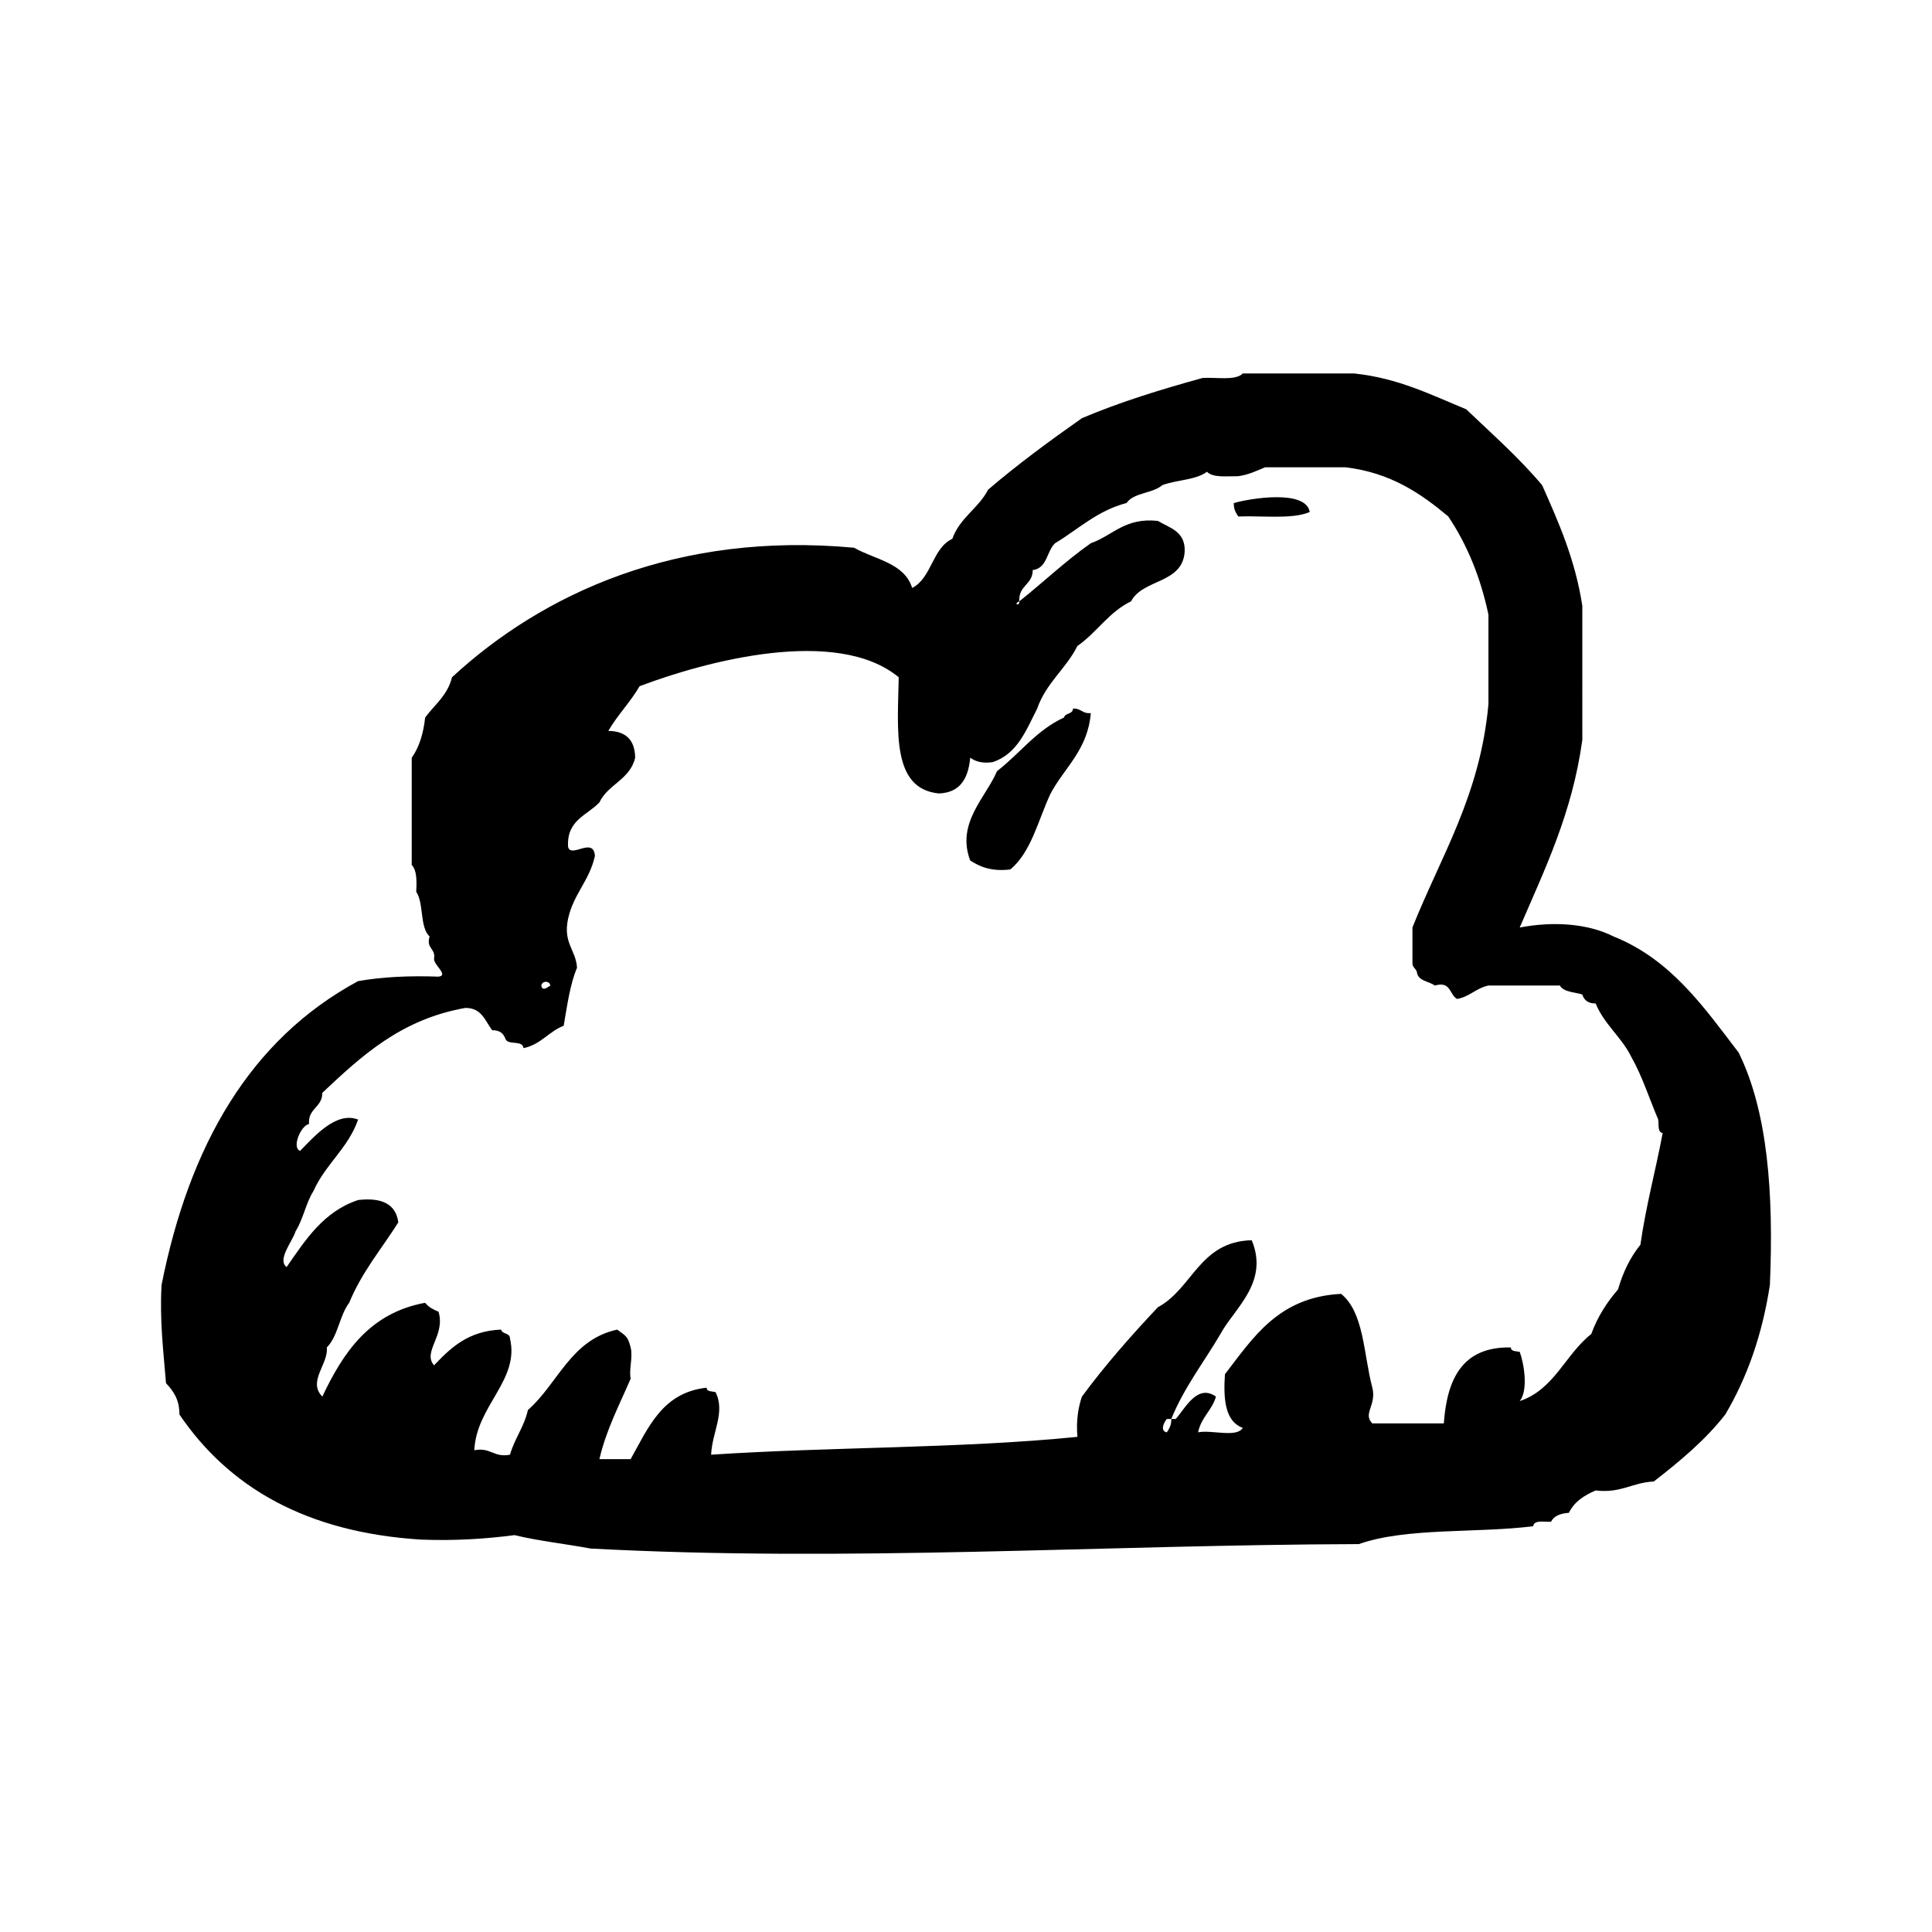 <?xml version="1.0" encoding="utf-8"?>
<!-- Generator: Adobe Illustrator 16.0.0, SVG Export Plug-In . SVG Version: 6.00 Build 0)  -->
<!DOCTYPE svg PUBLIC "-//W3C//DTD SVG 1.1//EN" "http://www.w3.org/Graphics/SVG/1.1/DTD/svg11.dtd">
<svg version="1.1" id="Layer_1" xmlns="http://www.w3.org/2000/svg" xmlns:xlink="http://www.w3.org/1999/xlink" x="0px" y="0px"
	 width="120px" height="120px" viewBox="4 4 120 120" style="enable-background:new 4 4 120 120;" xml:space="preserve">
<g id="cloud1">
	<g>
		<path d="M111.993,69.381c-2.164-2.83-4.204-5.785-7.771-7.216c-1.595-0.804-3.726-0.955-5.83-0.555
			c1.556-3.625,3.264-7.099,3.889-11.656V41.63c-0.444-2.887-1.473-5.188-2.496-7.494c-1.438-1.71-3.112-3.183-4.719-4.717
			c-2.168-0.886-4.185-1.925-6.938-2.221h-6.938c-0.461,0.465-1.631,0.222-2.496,0.278c-2.607,0.721-5.157,1.503-7.493,2.498
			c-2.011,1.412-3.984,2.863-5.828,4.44c-0.595,1.164-1.767,1.75-2.22,3.051c-1.258,0.592-1.273,2.429-2.497,3.054
			c-0.48-1.556-2.31-1.761-3.606-2.498c-10.977-1.019-19.33,2.828-24.976,8.046c-0.27,1.118-1.078,1.7-1.667,2.499
			c-0.109,1.001-0.37,1.85-0.834,2.498v6.66c0.321,0.33,0.315,0.981,0.279,1.666c0.488,0.712,0.205,2.201,0.831,2.774
			c-0.229,0.785,0.391,0.721,0.277,1.388c-0.038,0.368,0.934,1.032,0.279,1.109c-1.826-0.066-3.504,0.014-4.996,0.278
			c-6.729,3.631-10.488,10.232-12.208,18.869c-0.125,2.254,0.12,4.137,0.276,6.105c0.452,0.477,0.839,1.01,0.833,1.943
			c3.069,4.516,7.854,7.316,14.985,7.77c2.118,0.084,4.026-0.043,5.829-0.277c1.489,0.361,3.155,0.541,4.717,0.832
			c15.95,0.856,31.816-0.227,47.729-0.275c2.938-1.041,7.291-0.667,10.826-1.11c0.051-0.411,0.67-0.256,1.108-0.278
			c0.183-0.371,0.591-0.518,1.108-0.554c0.332-0.687,0.951-1.086,1.664-1.389c1.578,0.188,2.279-0.499,3.609-0.556
			c1.613-1.254,3.182-2.551,4.441-4.162c1.342-2.268,2.294-4.922,2.771-8.049C114.175,78.111,113.794,73.038,111.993,69.381z
			 M38.177,65.217c-0.248,0.172-0.499,0.336-0.556,0C37.689,64.869,38.174,64.938,38.177,65.217z M105.889,81.312
			c-0.621,0.768-1.08,1.695-1.389,2.775c-0.688,0.792-1.27,1.692-1.665,2.773c-1.608,1.259-2.29,3.443-4.44,4.164
			c0.537-0.678,0.267-2.321,0-3.053c-0.215-0.062-0.549-0.009-0.553-0.279c-3.02-0.058-3.963,1.961-4.165,4.718h-4.438
			c-0.614-0.606,0.273-1.132,0-2.218c-0.547-2.047-0.506-4.676-1.942-5.828c-3.873,0.199-5.446,2.693-7.215,4.994
			c-0.106,1.586,0.022,2.935,1.108,3.33c-0.385,0.633-1.932,0.104-2.774,0.277c0.185-0.928,0.862-1.357,1.11-2.221
			c-1.168-0.82-1.914,0.745-2.498,1.389H76.75c0.016,0.381-0.131,0.609-0.275,0.832c-0.434-0.072-0.193-0.609,0-0.832h0.275
			c0.805-1.97,2.027-3.523,3.053-5.273c0.854-1.588,3.039-3.201,1.943-5.827c-3.248,0.082-3.664,2.998-5.83,4.163
			c-1.658,1.763-3.264,3.582-4.717,5.55c-0.232,0.69-0.365,1.487-0.278,2.499c-7.226,0.729-15.293,0.615-22.752,1.109
			c0.056-1.394,0.902-2.625,0.275-3.885c-0.217-0.063-0.549-0.01-0.555-0.277c-2.752,0.3-3.62,2.482-4.719,4.438h-1.941
			c0.439-1.87,1.248-3.377,1.941-4.995c-0.113-0.619,0.154-1.332,0-1.943c-0.177-0.713-0.317-0.719-0.834-1.108
			c-2.888,0.625-3.674,3.354-5.547,4.995c-0.238,1.059-0.826,1.766-1.113,2.775c-1.026,0.195-1.188-0.475-2.216-0.278
			c0.126-2.765,2.827-4.351,2.216-6.938c0-0.365-0.483-0.254-0.552-0.555c-2.045,0.084-3.127,1.127-4.165,2.221
			c-0.738-0.848,0.727-1.854,0.279-3.33c-0.328-0.135-0.629-0.295-0.833-0.556c-3.438,0.632-5.077,3.062-6.385,5.827
			c-0.932-0.953,0.387-2.007,0.278-3.053c0.697-0.691,0.788-1.987,1.391-2.774c0.779-1.901,2.014-3.351,3.051-4.995
			c-0.152-1.142-1.031-1.557-2.497-1.387c-2.15,0.715-3.265,2.468-4.441,4.162c-0.614-0.453,0.389-1.629,0.556-2.221
			c0.467-0.734,0.644-1.765,1.11-2.498c0.739-1.664,2.153-2.656,2.775-4.439c-1.365-0.539-2.745,1.076-3.607,1.943
			c-0.534-0.198,0.054-1.584,0.557-1.668c-0.071-0.992,0.828-1.016,0.828-1.94c2.434-2.288,4.877-4.562,8.884-5.271
			c1.022-0.006,1.225,0.807,1.664,1.386c0.479-0.015,0.712,0.215,0.832,0.556c0.172,0.387,1.069,0.042,1.113,0.555
			c1.077-0.216,1.559-1.029,2.497-1.388c0.219-1.26,0.39-2.565,0.829-3.607c-0.075-1.125-0.882-1.523-0.554-3.052
			c0.333-1.519,1.332-2.367,1.664-3.886c-0.077-1.225-1.468,0.15-1.664-0.555c-0.11-1.683,1.184-1.962,1.944-2.775
			c0.535-1.13,1.91-1.417,2.22-2.775c-0.015-1.097-0.57-1.652-1.667-1.665c0.577-0.996,1.366-1.781,1.943-2.776
			c4.096-1.552,12.245-3.737,16.095-0.555c-0.062,3.3-0.457,6.932,2.496,7.216c1.339-0.049,1.824-0.95,1.945-2.22
			c0.323,0.233,0.743,0.366,1.384,0.277c1.541-0.498,2.088-1.983,2.777-3.331c0.543-1.583,1.788-2.469,2.496-3.885
			c1.2-0.833,1.958-2.113,3.333-2.775c0.729-1.397,3.172-1.081,3.328-3.052c0.076-1.282-0.91-1.497-1.666-1.944
			c-2.063-0.214-2.79,0.908-4.163,1.389c-1.574,1.106-2.943,2.418-4.438,3.607c0.028,0.335-0.404,0.17,0,0
			c-0.069-0.995,0.832-1.017,0.832-1.941c0.906-0.109,0.86-1.174,1.386-1.666c1.448-0.869,2.61-2.02,4.44-2.499
			c0.455-0.656,1.631-0.59,2.221-1.11c0.873-0.329,2.094-0.312,2.777-0.832c0.356,0.381,1.203,0.274,1.94,0.277
			c0.647-0.091,1.146-0.333,1.666-0.555h4.993c2.808,0.336,4.671,1.622,6.385,3.053c1.15,1.716,1.998,3.735,2.497,6.104v5.55
			c-0.513,5.688-2.955,9.441-4.72,13.876v2.221c0,0.277,0.226,0.329,0.276,0.555c0.078,0.569,0.745,0.555,1.113,0.831
			c1.03-0.293,0.896,0.585,1.387,0.834c0.784-0.144,1.179-0.672,1.942-0.834h4.438c0.236,0.413,0.896,0.402,1.391,0.556
			c0.115,0.35,0.359,0.567,0.83,0.557c0.541,1.312,1.613,2.088,2.222,3.33c0.669,1.182,1.114,2.584,1.668,3.885
			c0.042,0.327-0.049,0.787,0.274,0.833C106.835,76.711,106.232,78.885,105.889,81.312z M80.633,35.247
			c-0.012,0.383,0.131,0.609,0.279,0.833c1.512-0.059,3.337,0.19,4.438-0.278C85.119,34.392,81.68,34.943,80.633,35.247z
			 M70.089,48.567c-1.716,0.781-2.749,2.244-4.163,3.33c-0.689,1.637-2.549,3.222-1.664,5.551c0.619,0.399,1.337,0.696,2.496,0.554
			c1.309-1.099,1.727-3.086,2.498-4.717c0.871-1.628,2.303-2.697,2.497-4.995c-0.524,0.062-0.608-0.313-1.108-0.278
			C70.639,48.379,70.156,48.267,70.089,48.567z"/>
	</g>
</g>
</svg>
